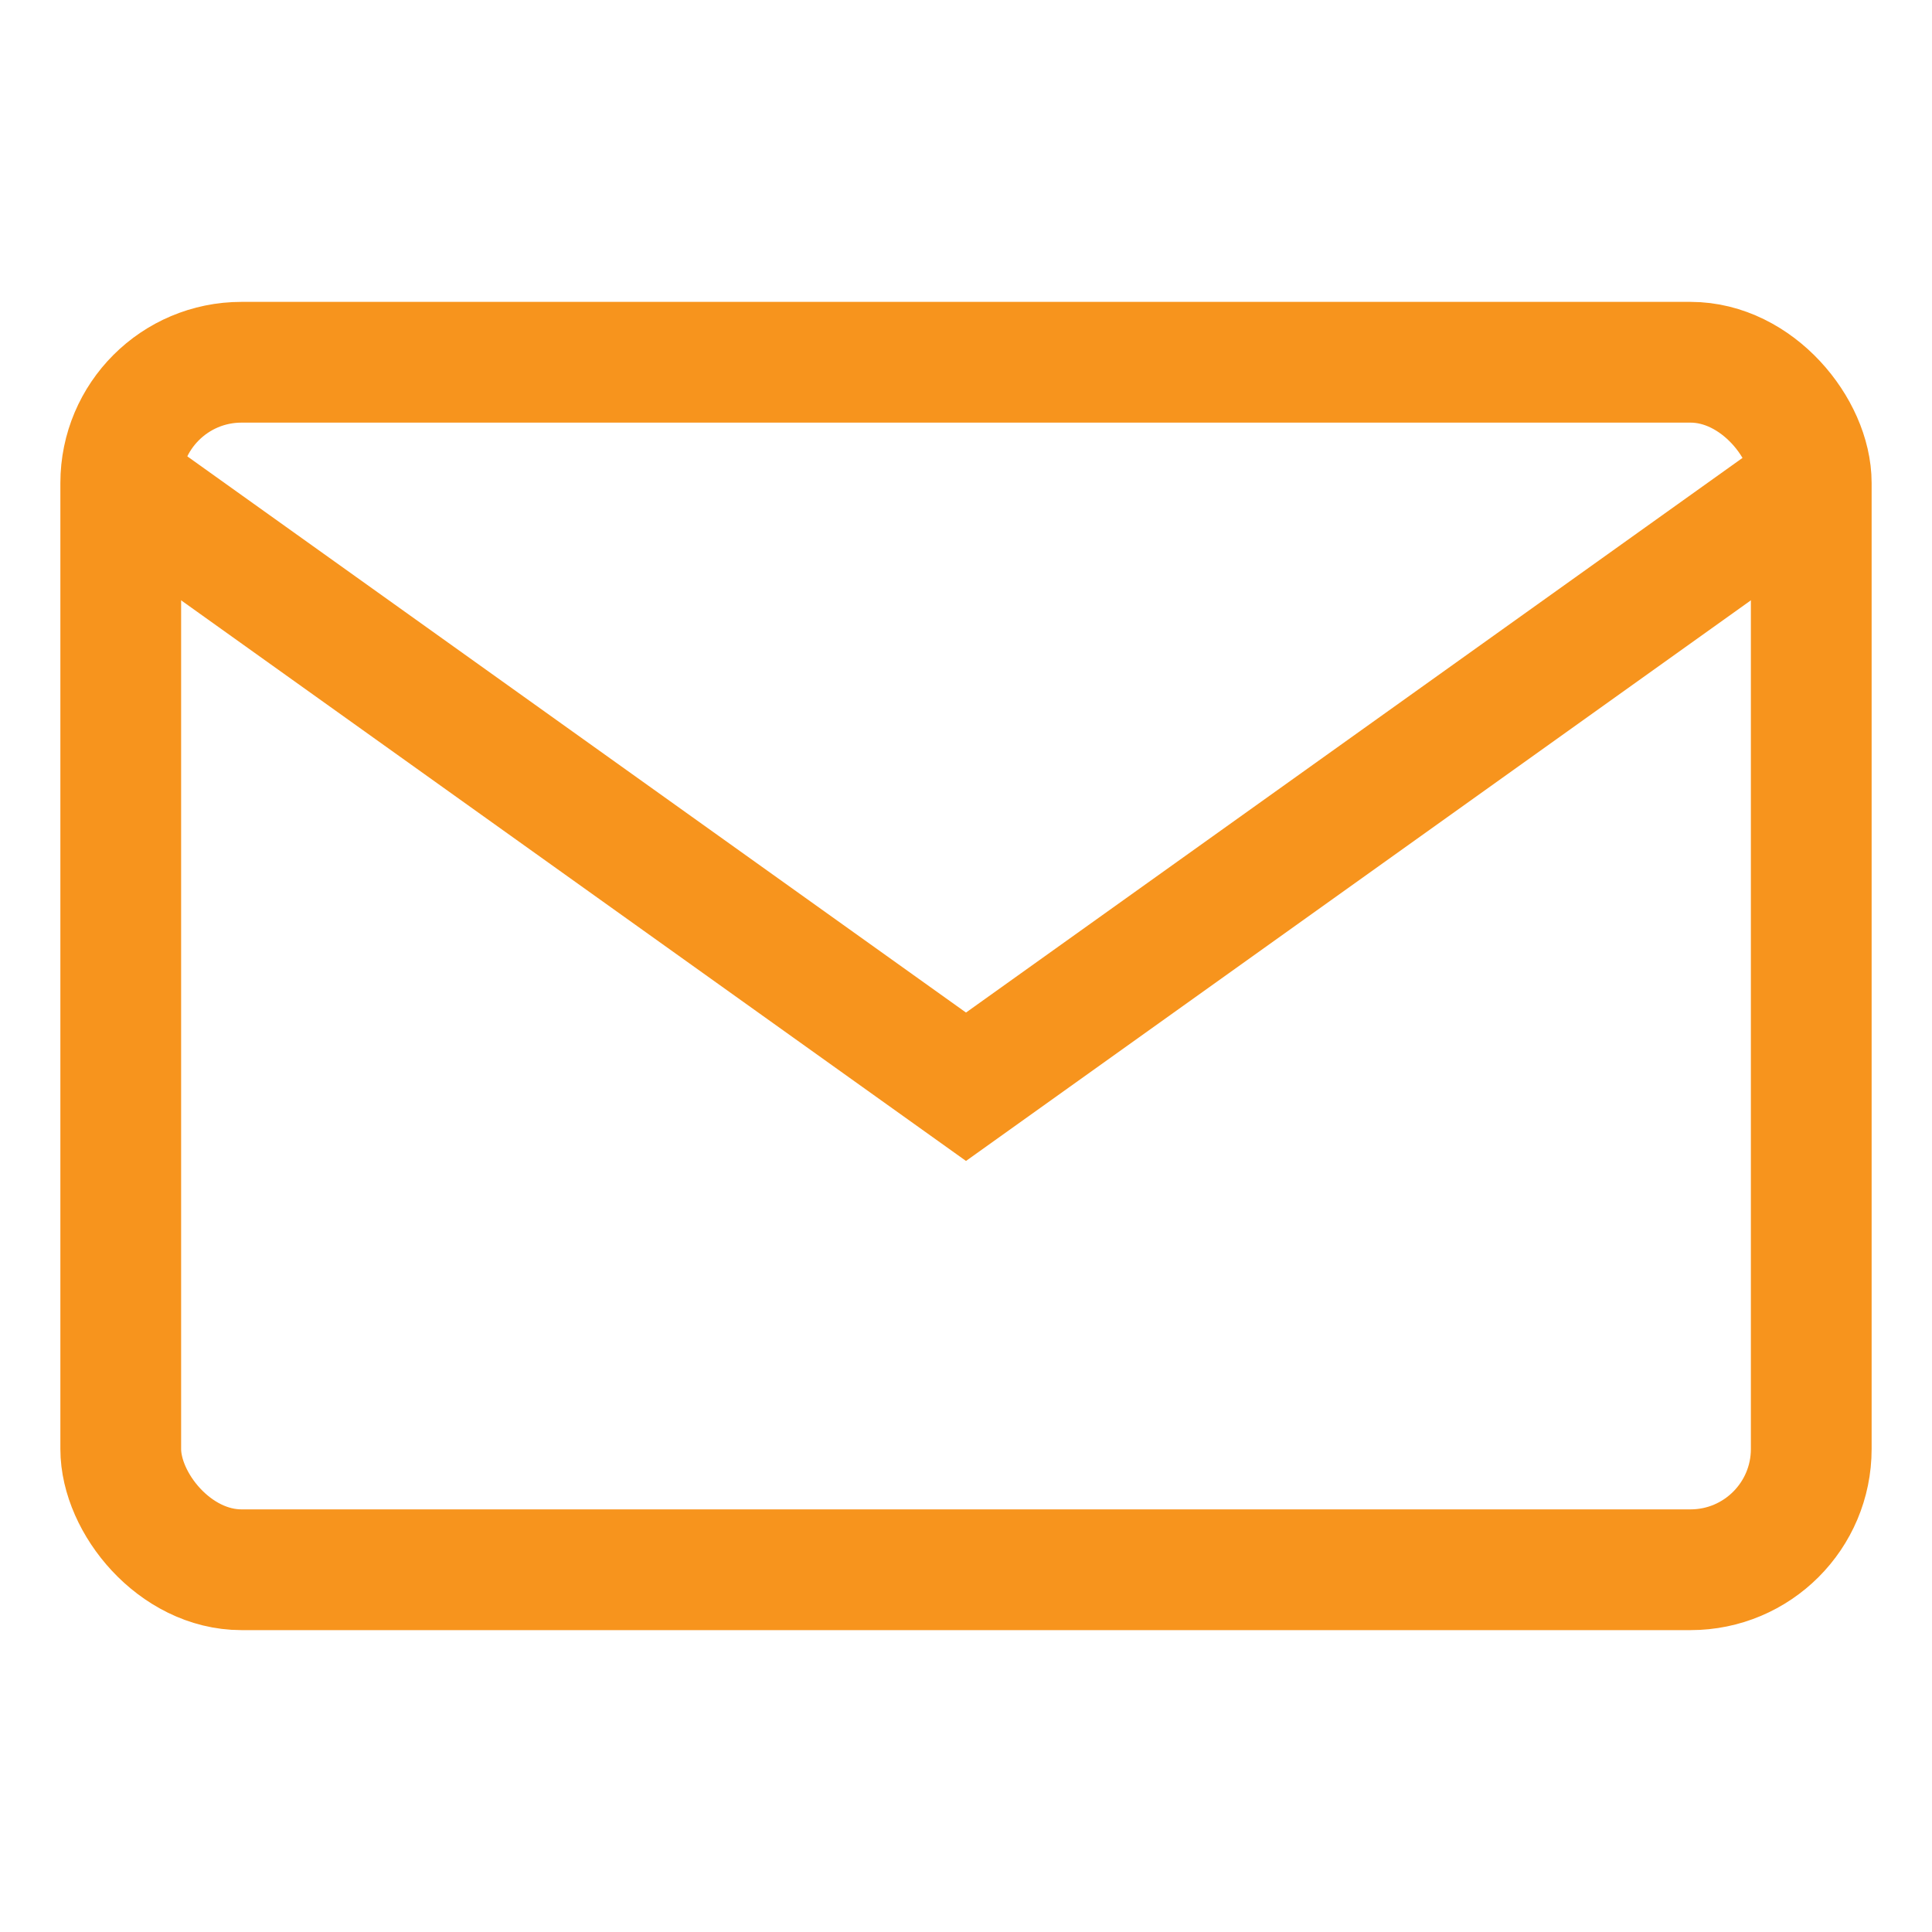 <?xml version="1.0" encoding="UTF-8"?>
<svg width="16" height="16" viewBox="0 0 16 16" xmlns="http://www.w3.org/2000/svg">
  <rect x="1" y="3" width="14" height="10" rx="1" fill="none" stroke="#f7941d" stroke-width="1"/>
  <path d="M1,4 L8,9 L15,4" fill="none" stroke="#f7941d" stroke-width="1"/>
</svg>